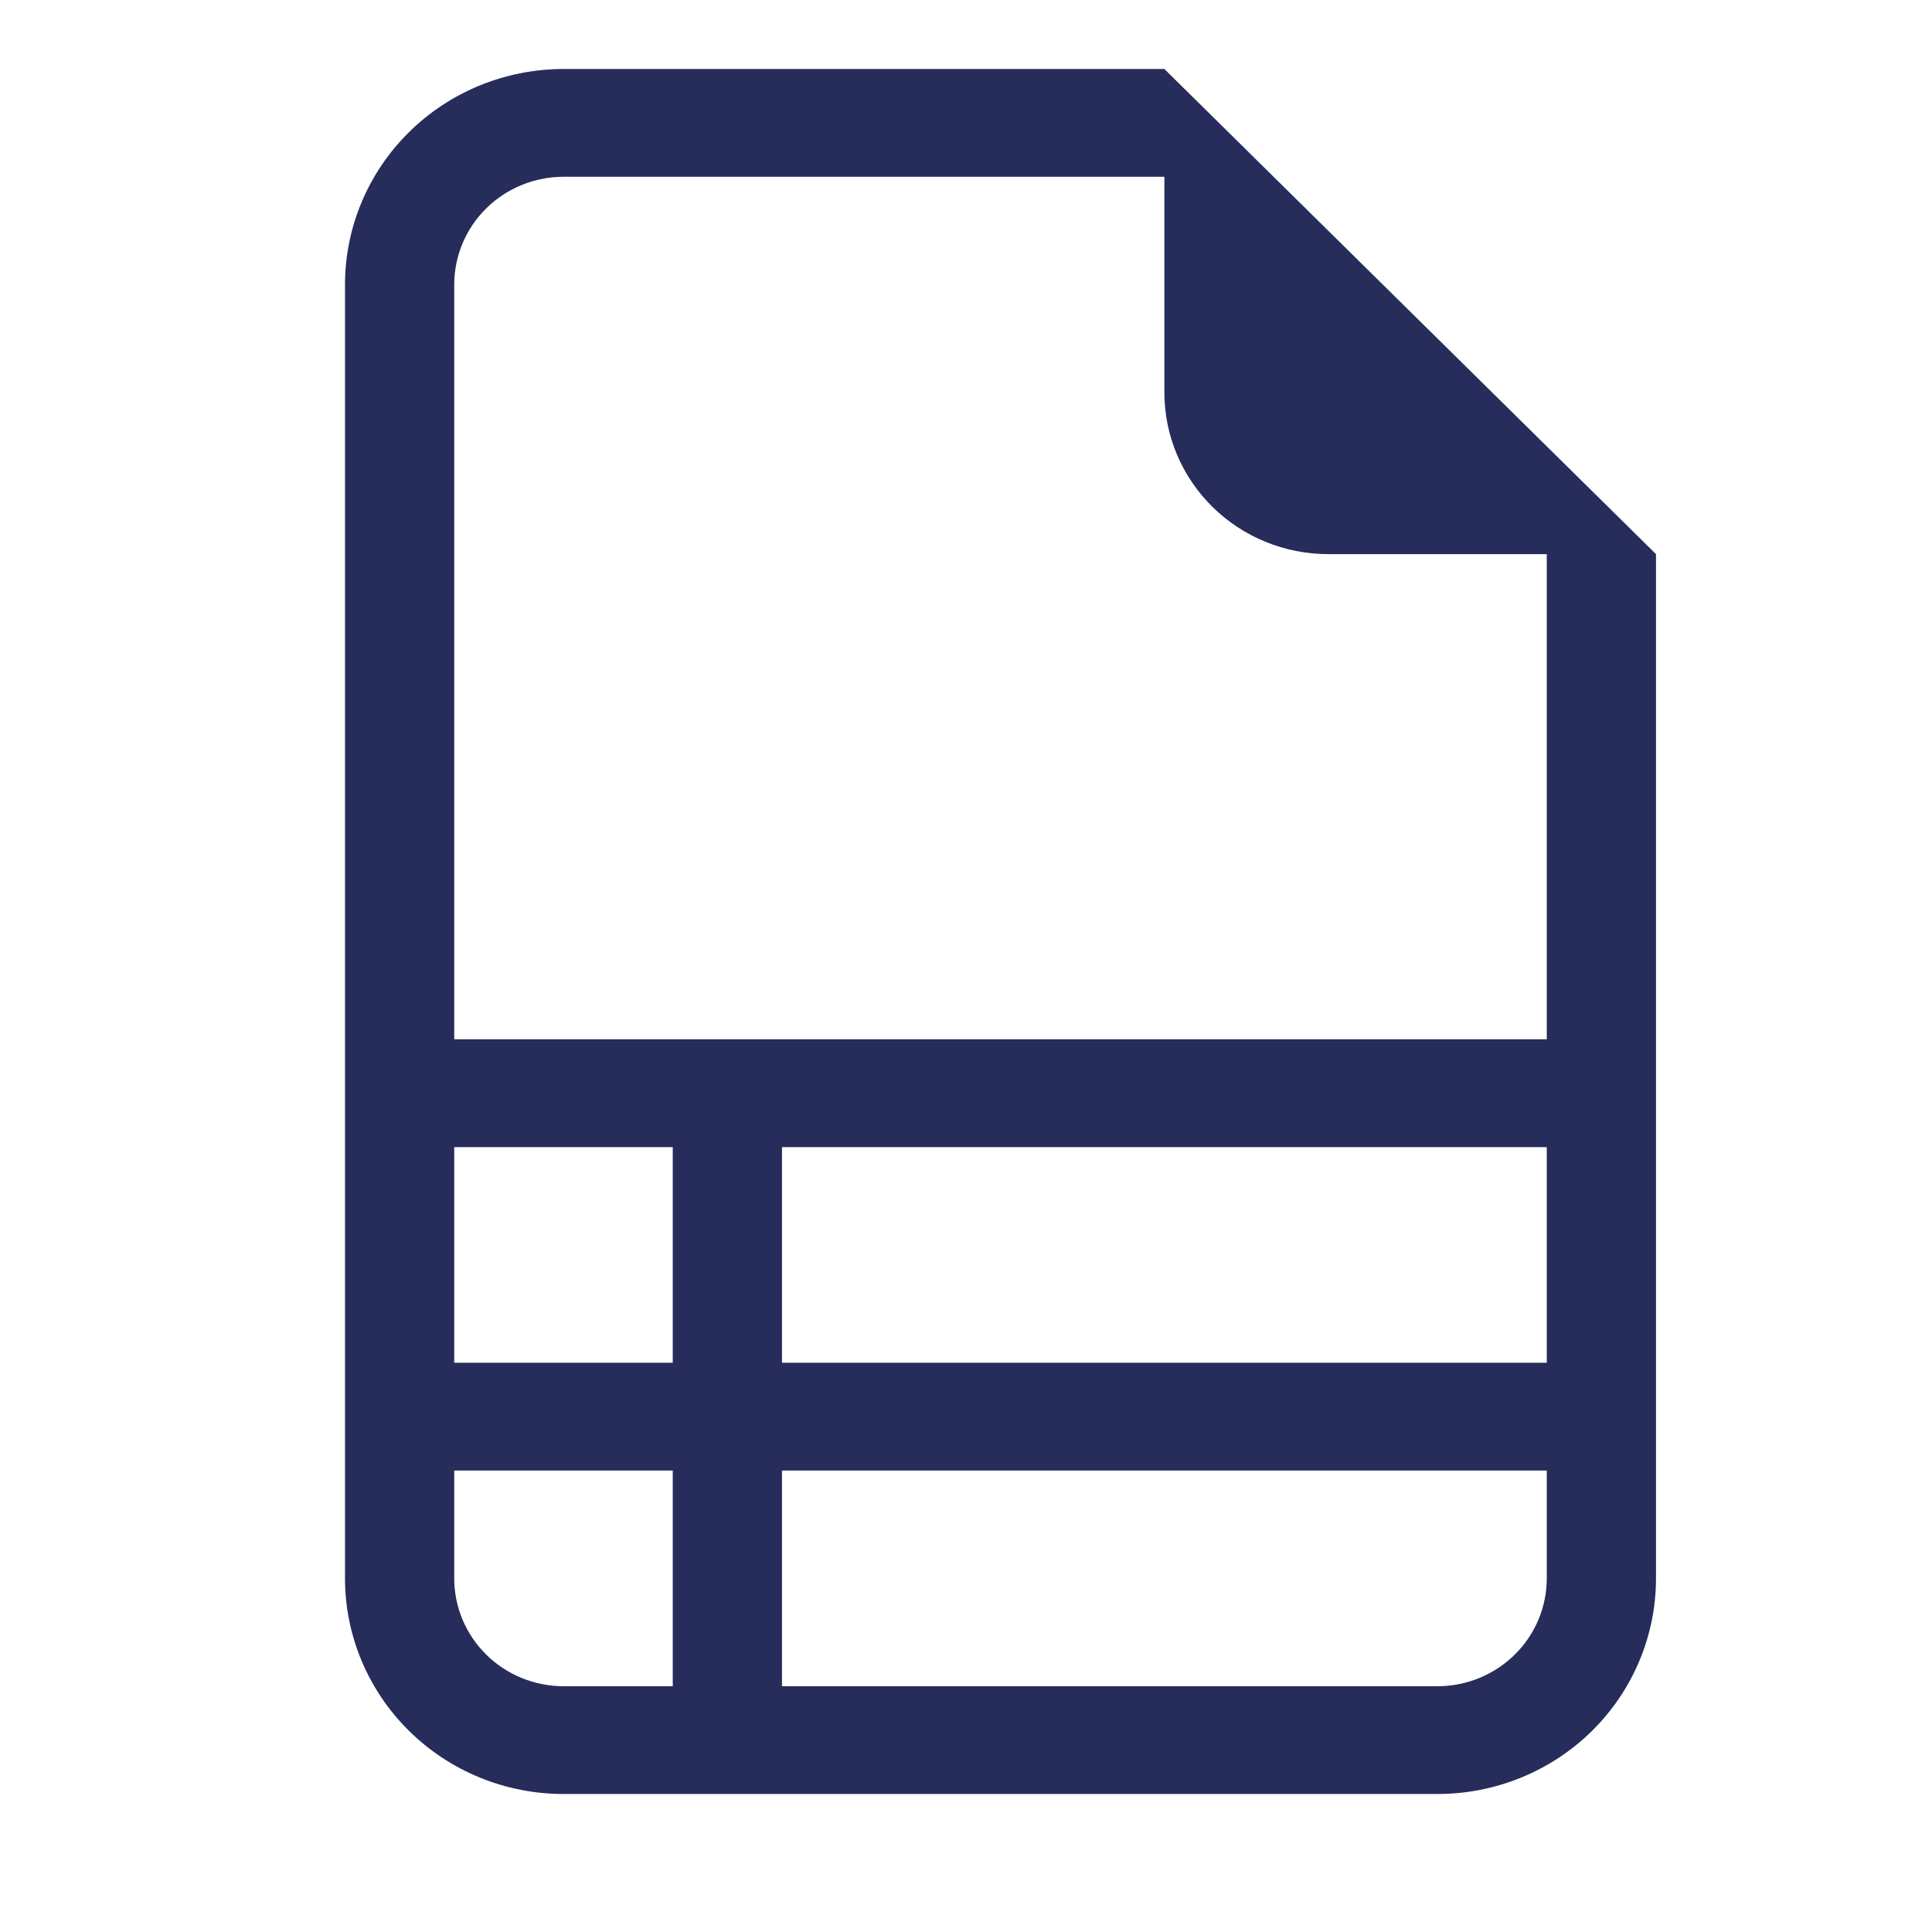 <svg width="28" height="28" viewBox="0 0 28 28" fill="none" xmlns="http://www.w3.org/2000/svg">
<g clip-path="url(#clip0_141_68)">
<path d="M24 22.875V8.031L16.875 1H8.167C7.327 1 6.521 1.329 5.928 1.915C5.334 2.501 5 3.296 5 4.125V22.875C5 23.704 5.334 24.499 5.928 25.085C6.521 25.671 7.327 26 8.167 26H20.833C21.673 26 22.479 25.671 23.073 25.085C23.666 24.499 24 23.704 24 22.875ZM16.875 5.688C16.875 6.309 17.125 6.905 17.571 7.345C18.016 7.784 18.62 8.031 19.25 8.031H22.417V15.062H6.583V4.125C6.583 3.711 6.75 3.313 7.047 3.02C7.344 2.727 7.747 2.562 8.167 2.562H16.875V5.688ZM6.583 19.75V16.625H9.75V19.75H6.583ZM6.583 21.312H9.75V24.438H8.167C7.747 24.438 7.344 24.273 7.047 23.98C6.75 23.687 6.583 23.289 6.583 22.875V21.312ZM11.333 24.438V21.312H22.417V22.875C22.417 23.289 22.25 23.687 21.953 23.98C21.656 24.273 21.253 24.438 20.833 24.438H11.333ZM22.417 19.75H11.333V16.625H22.417V19.75Z" fill="#262D5B"/>
</g>
<defs>
<clipPath id="clip0_141_68">
<rect width="28" height="28" fill="white"/>
</clipPath>
</defs>
</svg>
